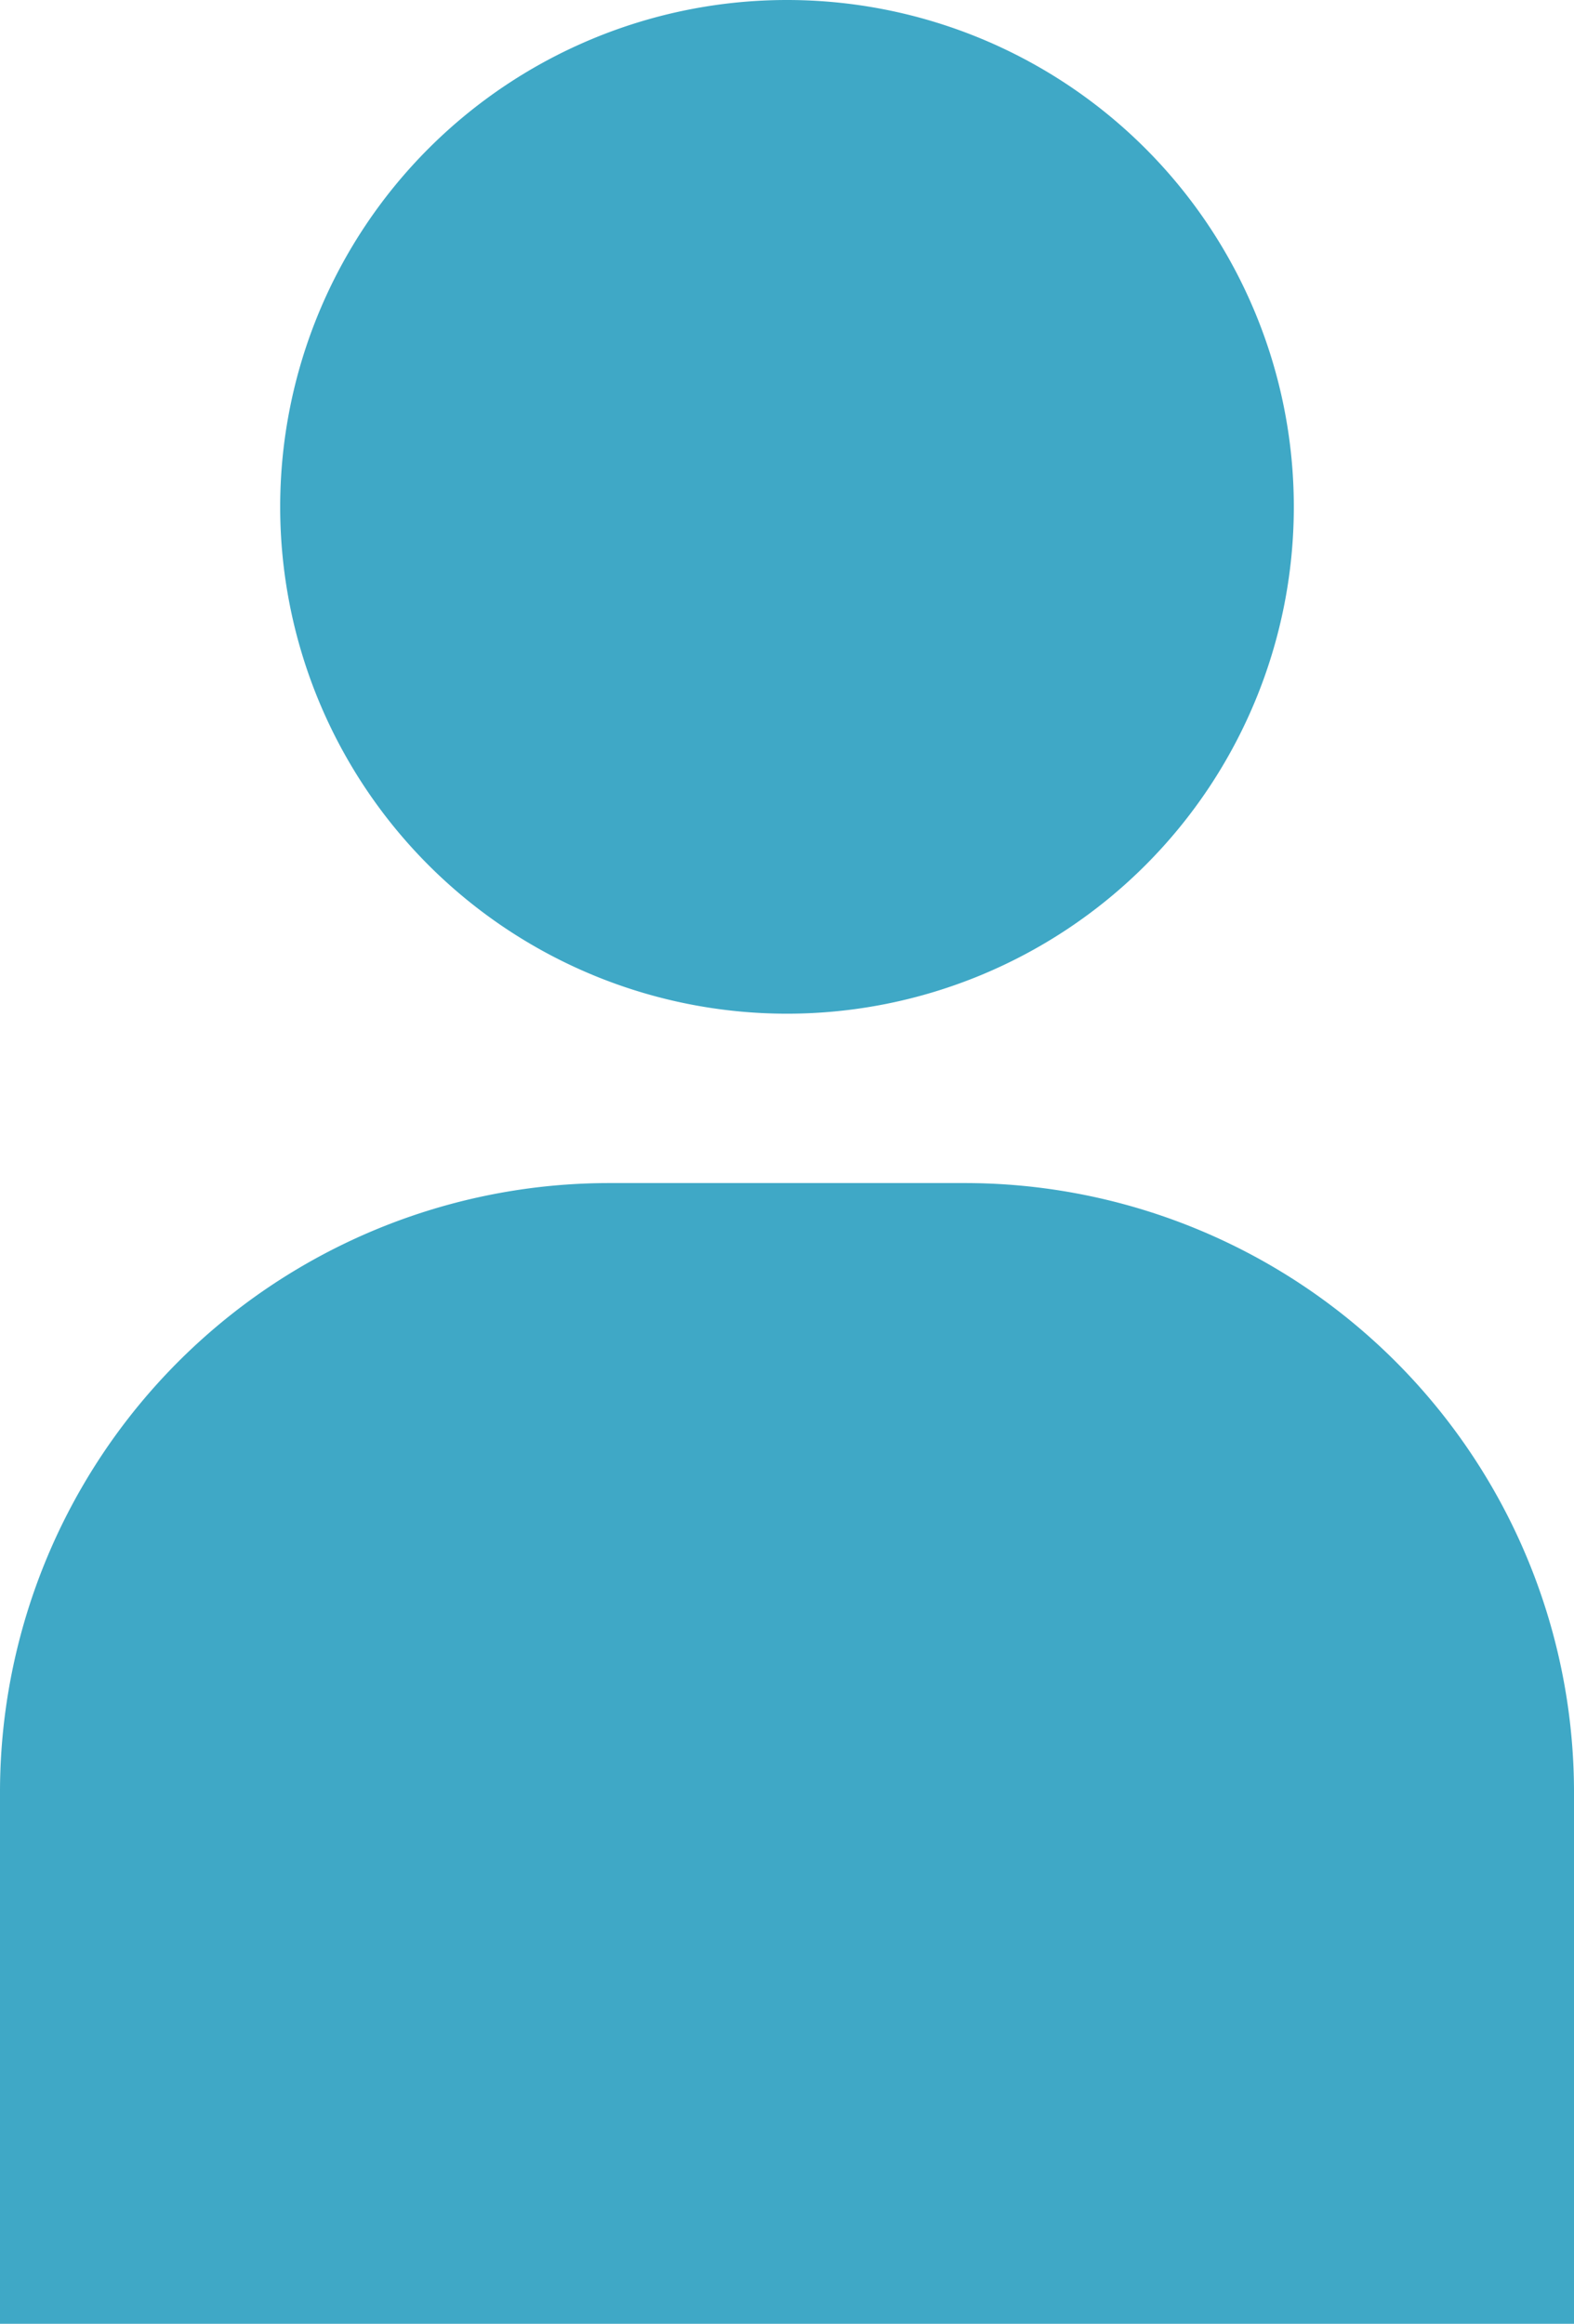 <svg id="car-list-icon7" xmlns="http://www.w3.org/2000/svg" width="20.808" height="30.718" viewBox="0 0 20.808 30.718">
  <path id="Path_4516" data-name="Path 4516" d="M68.4,0a6.7,6.7,0,1,1-6.7,6.7A6.7,6.7,0,0,1,68.4,0" transform="translate(-57.996)" fill="#3fa8c6"/>
  <path id="Path_4517" data-name="Path 4517" d="M12.779,260.656H8.032A8.054,8.054,0,0,0,0,268.687v7.048H20.808v-7.048a8.054,8.054,0,0,0-8.029-8.031" transform="translate(0 -245.017)" fill="#3fa8c6"/>
</svg>
